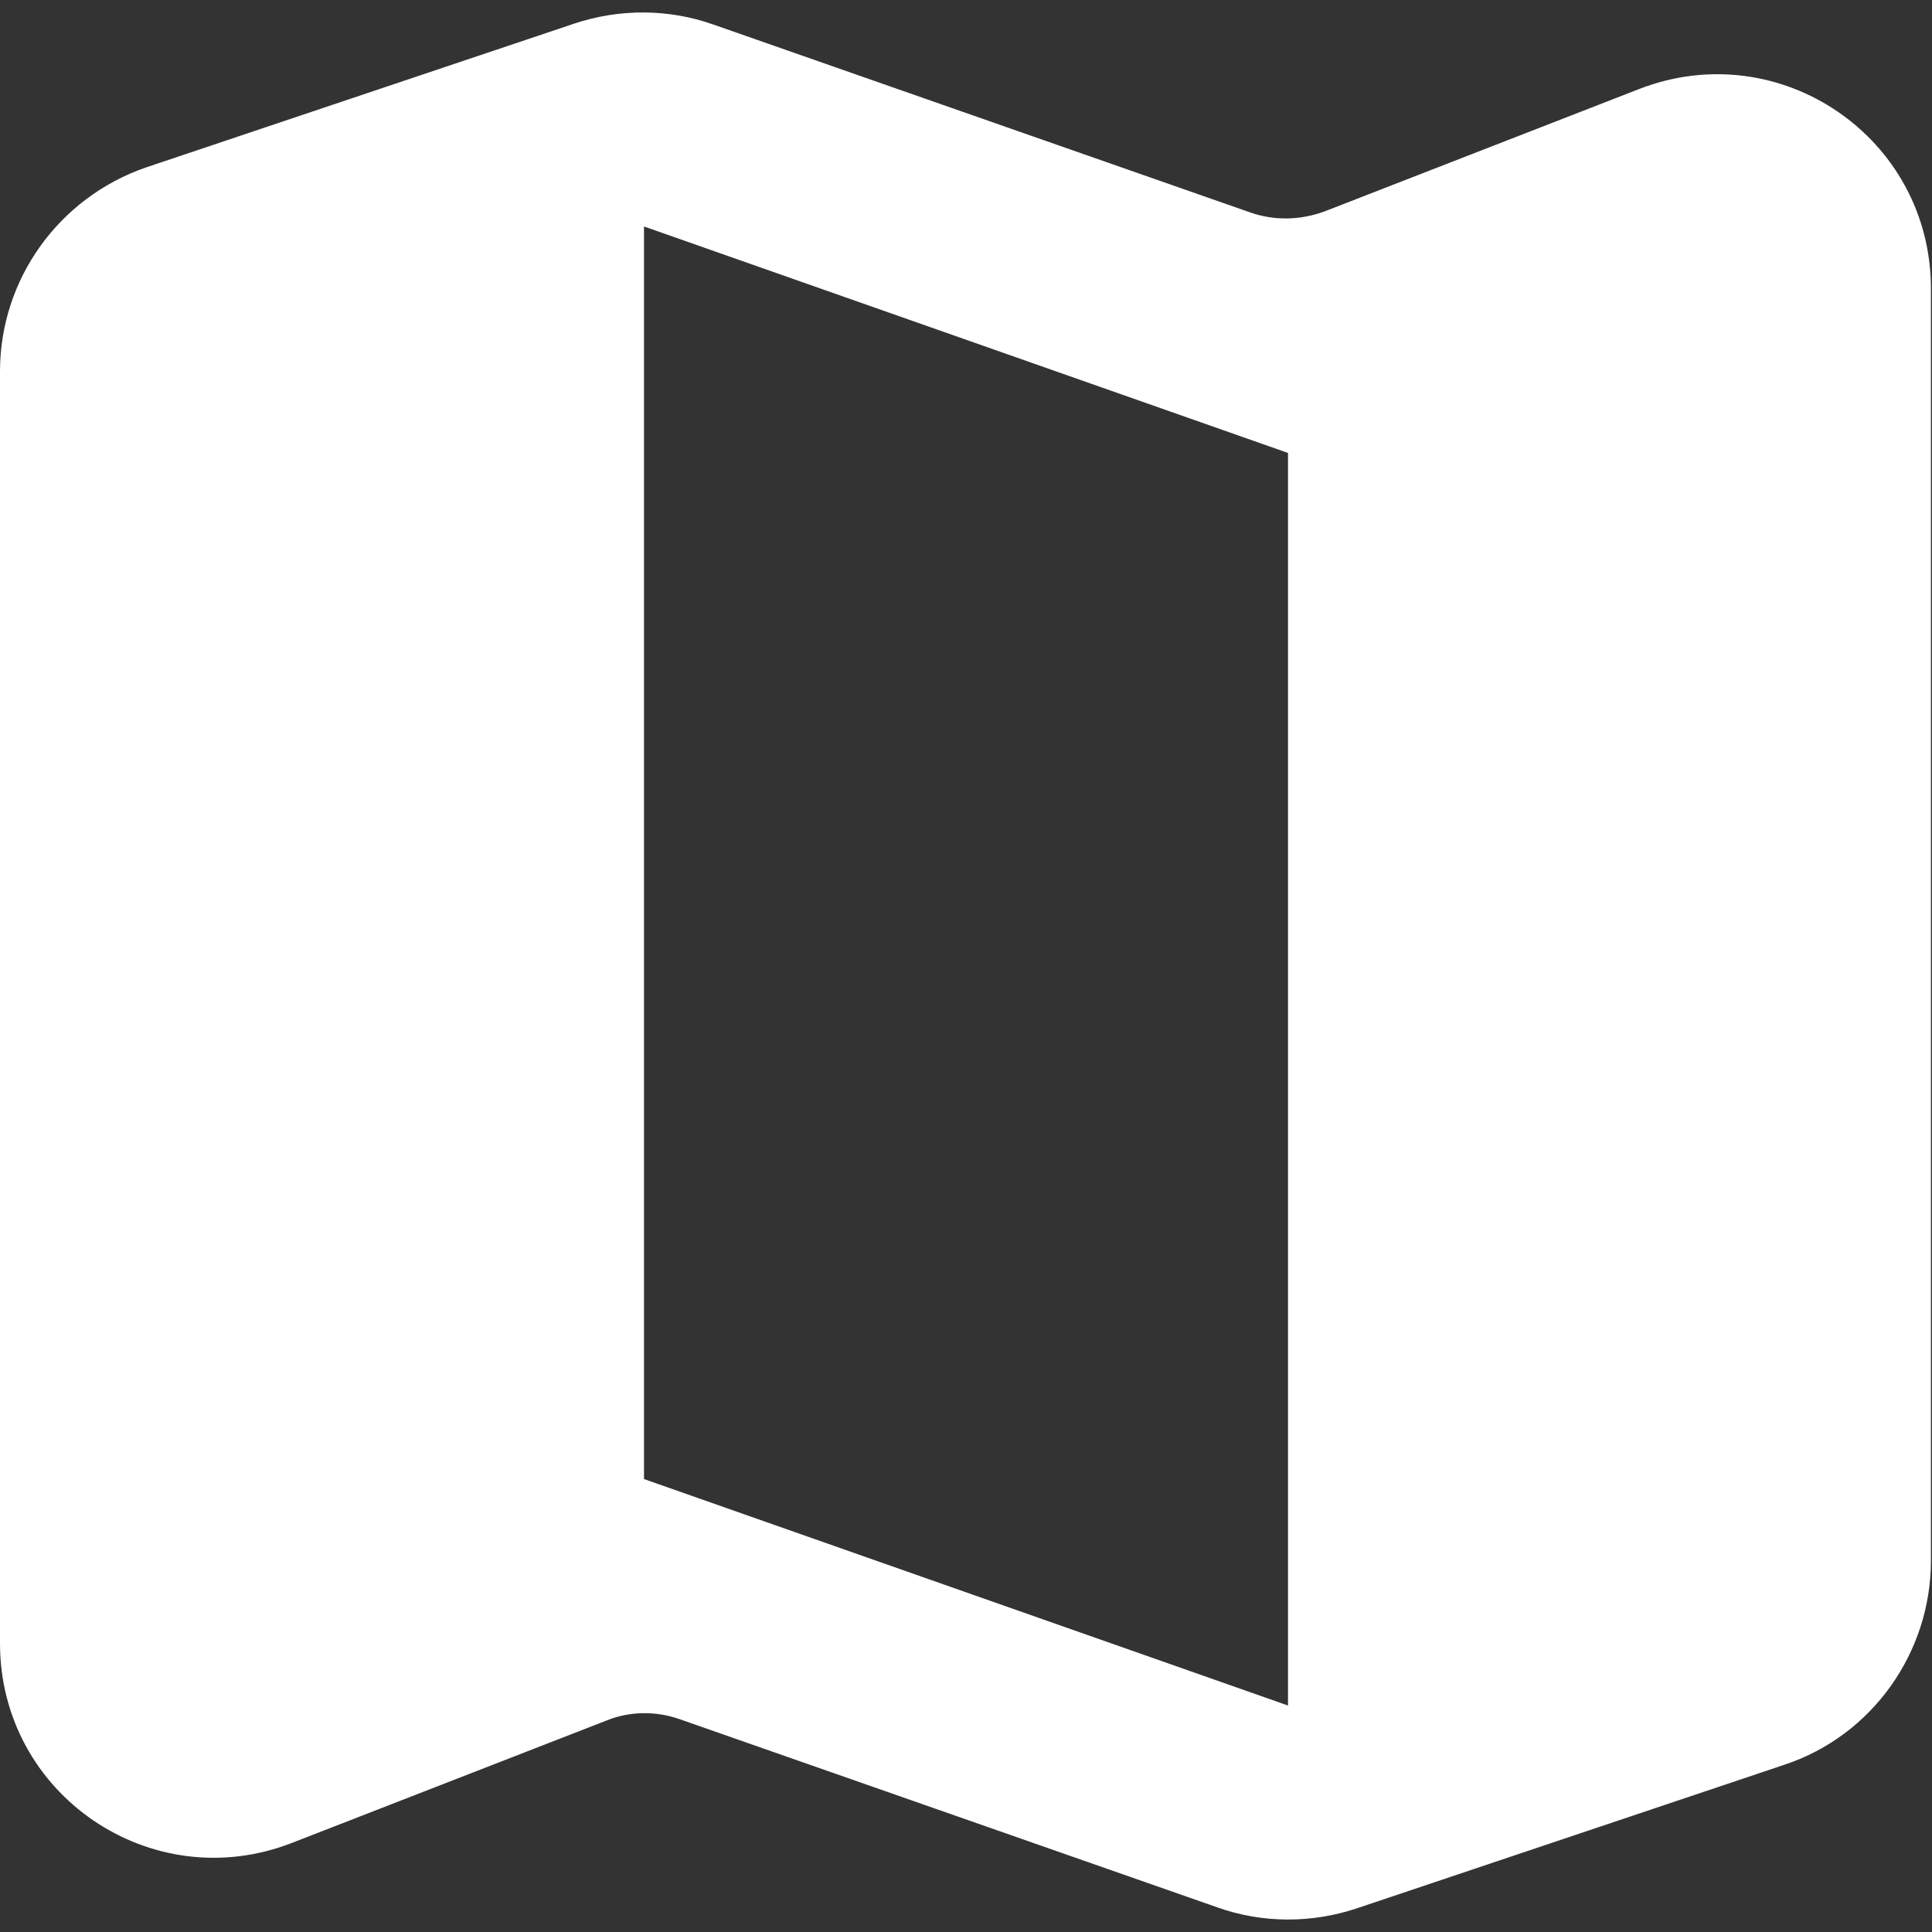<?xml version="1.0" encoding="utf-8"?>
<svg xmlns="http://www.w3.org/2000/svg" fill="none" height="18" viewBox="0 0 18 18" width="18">
<rect x="0" y="0" width="18" height="18" fill="#333333" stroke="none"/>
<path d="M11.65 1.98L6.65 0.23C6.23 0.08 5.77 0.08 5.35 0.22L1.36 1.56C0.55 1.84 0 2.6 0 3.46V15.31C0 16.72 1.41 17.68 2.72 17.17L5.65 16.03C5.87 15.94 6.12 15.94 6.34 16.02L11.34 17.77C11.76 17.92 12.22 17.92 12.64 17.78L16.63 16.44C17.44 16.17 17.99 15.4 17.99 14.54V2.69C17.99 1.28 16.58 0.32 15.27 0.83L12.34 1.97C12.12 2.05 11.88 2.06 11.65 1.98ZM12 15.89L6 13.78V2.11L12 4.22V15.89Z" fill="white"/>
</svg>